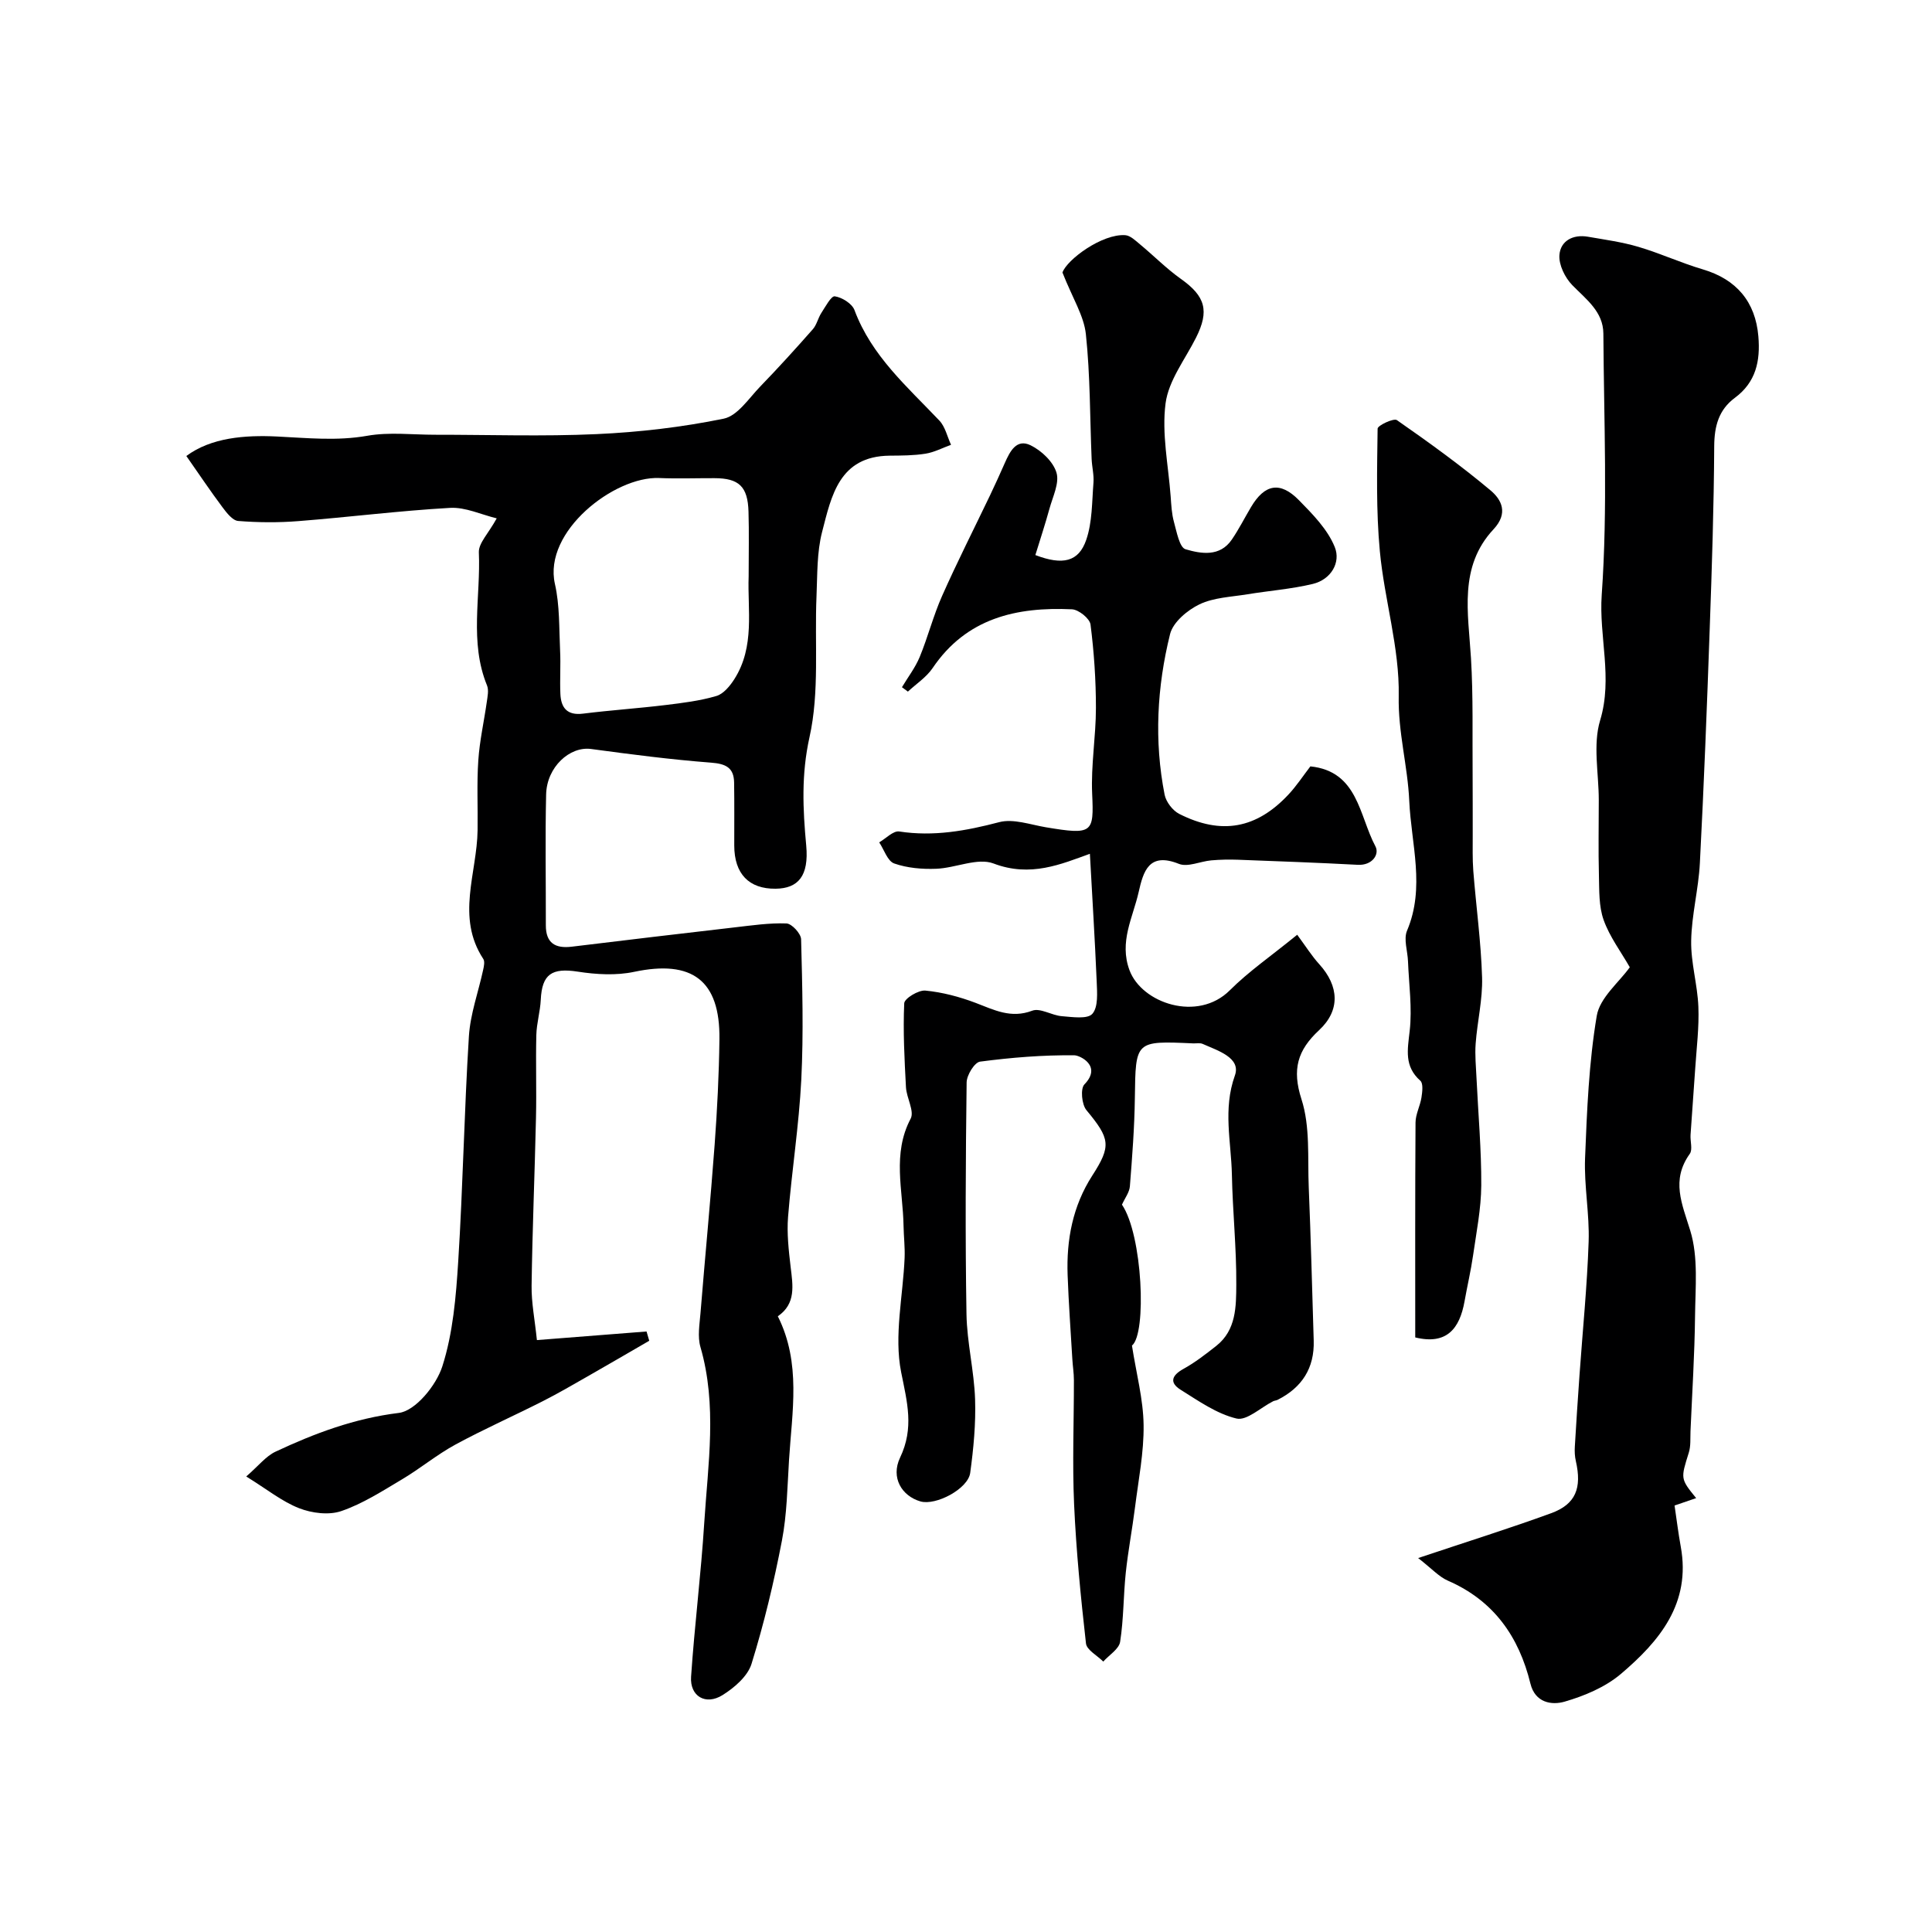 <svg enable-background="new 0 0 400 400" viewBox="0 0 400 400" xmlns="http://www.w3.org/2000/svg"><g fill="#000001"><path d="m102.84 107.32c-3.2-.77-6.48-2.35-9.65-2.17-10.49.59-20.93 1.92-31.4 2.74-4.14.33-8.34.3-12.48-.03-1.16-.09-2.39-1.69-3.25-2.84-2.5-3.34-4.82-6.81-7.48-10.61 5.15-3.83 12.15-4.35 18.7-4.04 6.31.3 12.43.97 18.78-.15 4.53-.8 9.3-.21 13.97-.21 11.16-.01 22.35.38 33.49-.13 8.82-.4 17.68-1.43 26.32-3.2 2.87-.59 5.21-4.23 7.58-6.68 3.73-3.85 7.33-7.82 10.87-11.84.81-.92 1.07-2.3 1.75-3.35.85-1.3 2.05-3.58 2.8-3.46 1.5.22 3.57 1.51 4.07 2.85 3.53 9.48 10.92 15.86 17.58 22.88 1.21 1.28 1.63 3.32 2.41 5.01-1.76.64-3.47 1.55-5.28 1.84-2.44.39-4.95.39-7.43.41-10.46.11-12.06 8.35-13.98 15.78-1.1 4.25-.97 8.84-1.16 13.29-.42 9.76.64 19.83-1.45 29.21-1.72 7.75-1.38 14.89-.68 22.45.58 6.29-1.67 8.88-6.34 8.93-5.53.06-8.55-3.09-8.56-8.93-.01-4.35.04-8.7-.03-13.05-.05-3.09-1.72-3.89-4.76-4.12-8.31-.64-16.59-1.71-24.85-2.83-4.41-.6-9.18 3.73-9.31 9.4-.21 9.03-.04 18.06-.06 27.09-.01 3.7 1.95 4.86 5.38 4.44 11.21-1.36 22.43-2.7 33.65-3.99 3.59-.41 7.21-.95 10.79-.82 1.1.04 3 2.1 3.03 3.27.25 9.68.52 19.39.04 29.06-.48 9.49-1.98 18.93-2.74 28.42-.27 3.42.13 6.92.53 10.35.46 3.85 1.15 7.62-2.65 10.23 4.87 9.71 2.94 19.78 2.32 29.74-.35 5.58-.42 11.24-1.47 16.7-1.65 8.6-3.7 17.15-6.29 25.51-.79 2.57-3.55 4.95-6 6.48-3.51 2.19-6.79.24-6.52-3.79.72-10.65 2.06-21.26 2.73-31.92.77-12.11 2.71-24.27-.79-36.35-.63-2.16-.18-4.69.01-7.04.94-11.62 2.07-23.24 2.93-34.87.53-7.25.9-14.53.99-21.8.16-12.22-5.66-16.51-17.66-13.97-3.73.79-7.85.55-11.66-.04-5.36-.83-7.42.49-7.67 5.83-.12 2.44-.86 4.86-.92 7.3-.14 5.69.06 11.4-.07 17.09-.26 11.6-.75 23.2-.91 34.8-.05 3.52.67 7.06 1.1 11.26 7.94-.62 15.32-1.2 22.7-1.78.19.64.37 1.28.56 1.92-4.26 2.46-8.5 4.95-12.77 7.38-3.1 1.77-6.19 3.57-9.37 5.18-5.98 3.03-12.13 5.75-18.02 8.95-3.84 2.09-7.25 4.94-11.02 7.18-4.07 2.42-8.14 5.05-12.57 6.57-2.58.89-6.1.44-8.74-.59-3.56-1.39-6.67-3.93-10.95-6.57 2.54-2.2 4.06-4.2 6.07-5.14 8.12-3.81 16.35-6.89 25.52-8.02 3.45-.42 7.76-5.72 9.01-9.64 2.21-6.9 2.83-14.42 3.29-21.74.98-15.51 1.24-31.07 2.21-46.59.29-4.64 1.97-9.2 2.96-13.8.16-.72.36-1.7.02-2.22-5.69-8.67-1.3-17.75-1.18-26.65.07-4.83-.18-9.68.15-14.49.27-4.03 1.18-8.02 1.75-12.04.16-1.14.45-2.47.05-3.45-3.68-9-1.28-18.38-1.69-27.57-.06-1.9 1.99-3.9 3.7-7.02zm52.16 12.02c0-4.76.1-9.09-.03-13.41-.15-5.21-1.98-6.92-7.05-6.93-3.82-.01-7.65.13-11.47-.03-9.24-.38-24.02 11.05-21.56 21.93 1.01 4.44.85 9.15 1.07 13.75.15 2.99-.07 5.99.06 8.98.12 2.9 1.38 4.54 4.7 4.12 5.68-.71 11.39-1.09 17.07-1.78 3.54-.43 7.12-.87 10.52-1.87 1.48-.43 2.84-2.09 3.74-3.51 4.29-6.75 2.69-14.36 2.95-21.25z"/><path d="m225.65 176.77c-5.91 2.12-12.27 4.93-19.94 2.01-3.33-1.27-7.88.95-11.9 1.09-2.9.11-5.98-.15-8.68-1.1-1.38-.49-2.09-2.86-3.1-4.37 1.39-.8 2.91-2.44 4.15-2.25 7.11 1.09 13.83-.13 20.69-1.93 2.93-.77 6.46.52 9.68 1.06 9.7 1.62 9.94 1.17 9.57-6.94-.27-5.9.78-11.85.78-17.78 0-5.76-.39-11.55-1.12-17.26-.16-1.24-2.46-3.09-3.84-3.15-11.48-.53-21.85 1.8-28.86 12.18-1.29 1.9-3.39 3.26-5.11 4.86-.41-.3-.82-.61-1.23-.91 1.24-2.08 2.75-4.04 3.67-6.25 1.71-4.15 2.82-8.56 4.64-12.65 3.13-7.05 6.63-13.94 9.96-20.9 1.05-2.19 2.04-4.4 3.03-6.63 1.05-2.37 2.4-5.09 5.33-3.66 2.25 1.1 4.68 3.39 5.36 5.66.65 2.15-.77 4.98-1.45 7.47-.89 3.24-1.95 6.44-2.92 9.6 5.68 2.17 8.97 1.4 10.53-3.14 1.27-3.68 1.18-7.86 1.5-11.83.13-1.62-.31-3.28-.38-4.92-.36-8.61-.28-17.27-1.19-25.83-.4-3.82-2.75-7.44-4.85-12.78.93-2.67 8.2-8.05 12.99-7.73 1.07.07 2.15 1.14 3.09 1.92 2.84 2.35 5.45 5.01 8.45 7.14 5.05 3.58 5.93 6.59 3.12 12.17-2.26 4.49-5.68 8.86-6.3 13.58-.82 6.26.57 12.81 1.05 19.24.13 1.79.21 3.63.69 5.35.56 2.02 1.14 5.27 2.4 5.63 3.21.94 7.1 1.62 9.57-2 1.47-2.15 2.65-4.5 3.99-6.75 2.82-4.75 6.02-5.37 9.9-1.42 2.85 2.9 5.94 6.04 7.42 9.69 1.31 3.2-.76 6.75-4.55 7.66-4.42 1.06-9.02 1.4-13.52 2.14-3.35.55-6.97.66-9.93 2.08-2.5 1.2-5.48 3.7-6.09 6.16-2.71 10.93-3.32 22.11-1.13 33.25.3 1.5 1.67 3.29 3.03 3.98 8.73 4.42 16.02 3.06 22.64-4.04 1.66-1.78 3.01-3.85 4.51-5.8 9.88 1.02 10.08 10.21 13.46 16.54.9 1.68-.66 4-3.64 3.84-8.26-.44-16.53-.74-24.79-1.05-1.85-.07-3.72-.03-5.56.13-2.26.2-4.86 1.46-6.7.72-6.23-2.49-7.36 1.59-8.33 5.87-1.2 5.29-4.07 10.28-1.89 16.15 2.53 6.83 14.12 10.81 20.78 4.15 3.89-3.89 8.5-7.05 13.94-11.49 1.79 2.42 3.03 4.41 4.58 6.11 4.09 4.52 4.38 9.53-.04 13.64-4.47 4.15-5.65 8.11-3.65 14.32 1.82 5.64 1.25 12.08 1.5 18.17.44 10.59.7 21.19 1.03 31.79.17 5.7-2.44 9.72-7.47 12.26-.29.15-.65.15-.94.3-2.56 1.29-5.47 4.08-7.58 3.57-4.1-.98-7.87-3.65-11.57-5.96-2.36-1.48-1.85-2.97.6-4.32 2.41-1.33 4.63-3.06 6.8-4.77 4.13-3.27 4.1-8.17 4.13-12.66.05-7.59-.76-15.19-.91-22.79-.14-6.81-1.89-13.5.62-20.52 1.32-3.69-3.58-5.16-6.67-6.54-.56-.25-1.32-.08-1.98-.11-12.01-.54-11.9-.54-12.06 11.3-.08 6.1-.55 12.2-1.03 18.29-.1 1.26-1.03 2.44-1.64 3.8 4.27 6.25 5.16 26.72 2.07 29.18.91 5.84 2.34 11.12 2.41 16.43.08 5.69-1.07 11.39-1.78 17.08-.57 4.51-1.43 8.99-1.91 13.51-.5 4.76-.43 9.59-1.17 14.31-.24 1.51-2.28 2.73-3.49 4.09-1.24-1.25-3.42-2.39-3.58-3.75-1.08-9.58-2.03-19.19-2.46-28.81-.38-8.55-.03-17.14-.04-25.71 0-1.48-.25-2.95-.33-4.43-.34-5.76-.76-11.53-.97-17.3-.27-7.34 1.06-14.33 5.1-20.61 3.98-6.17 3.7-7.64-1.21-13.56-.97-1.17-1.27-4.44-.42-5.32 3.73-3.84-.95-6.02-2.05-6.03-6.52-.08-13.08.46-19.55 1.31-1.14.15-2.76 2.79-2.78 4.3-.2 15.99-.3 31.99-.03 47.98.1 5.88 1.58 11.72 1.78 17.61.17 5.07-.32 10.21-1.01 15.26-.46 3.32-7.13 6.82-10.31 5.9-3.83-1.11-6.19-4.9-4.21-9.06 2.94-6.17 1.47-11.44.22-17.71-1.5-7.53.39-15.74.72-23.65.09-2.2-.18-4.41-.22-6.62-.12-7.42-2.38-14.9 1.47-22.2.82-1.56-.85-4.29-.97-6.51-.31-5.79-.62-11.61-.36-17.38.04-1 2.95-2.77 4.38-2.63 3.52.34 7.06 1.28 10.39 2.54 3.84 1.46 7.31 3.3 11.74 1.62 1.65-.62 4.03.98 6.12 1.14 2.16.17 5.3.66 6.32-.49 1.24-1.41.99-4.38.9-6.66-.38-8.88-.93-17.7-1.41-26.47z"/><path d="m293.61 322.58c10.15-3.4 18.92-6.14 27.55-9.29 5.08-1.86 6.38-5.2 5.1-10.8-.22-.95-.27-1.98-.21-2.96.29-4.95.62-9.89.97-14.84.65-9.2 1.58-18.39 1.89-27.6.2-5.75-.96-11.54-.74-17.29.39-9.86.79-19.79 2.42-29.48.63-3.76 4.62-6.95 6.84-10.06-1.83-3.21-4.17-6.3-5.41-9.78-1.02-2.84-.9-6.15-.98-9.26-.14-5.19-.03-10.38-.03-15.58 0-5.53-1.25-11.43.28-16.5 2.66-8.8-.28-17.3.33-25.99 1.26-17.95.45-36.05.34-54.09-.03-4.54-3.55-7.07-6.44-10.03-1.51-1.55-2.81-4.2-2.66-6.23.22-2.93 2.8-4.32 5.89-3.79 3.51.61 7.07 1.09 10.47 2.1 4.51 1.33 8.82 3.33 13.33 4.66 6.98 2.06 10.9 6.73 11.5 13.87.43 5.11-.5 9.49-4.87 12.73-3.32 2.46-4.24 5.82-4.27 9.98-.07 12.6-.48 25.19-.93 37.78-.57 16.2-1.2 32.4-2.04 48.58-.28 5.38-1.71 10.71-1.8 16.08-.08 4.53 1.31 9.08 1.49 13.64.17 4.23-.37 8.49-.65 12.74-.3 4.6-.67 9.19-.97 13.79-.09 1.33.47 3.04-.16 3.93-3.91 5.47-1.62 10.3.11 15.93 1.68 5.49 1.04 11.77.98 17.7-.09 7.93-.6 15.86-.94 23.79-.06 1.49.08 3.06-.35 4.44-1.69 5.4-1.76 5.38 1.52 9.42-1.38.47-2.61.9-4.47 1.53.41 2.74.76 5.64 1.28 8.5 2.16 11.77-4.42 19.61-12.43 26.4-3.22 2.72-7.52 4.52-11.62 5.71-2.66.77-6.1.24-7.07-3.73-2.38-9.73-7.59-17.18-17.07-21.31-1.87-.81-3.34-2.49-6.18-4.69z"/><path d="m293.01 276.9c0-14.53-.04-29.51.06-44.49.01-1.73.96-3.44 1.23-5.2.18-1.14.39-2.9-.23-3.45-3.38-3-2.65-6.41-2.21-10.32.54-4.74-.16-9.62-.35-14.43-.08-2.12-.94-4.56-.2-6.32 3.8-8.96.86-17.96.46-26.89-.32-7.22-2.33-14.16-2.18-21.67.19-9.98-2.97-19.97-3.91-30.03-.79-8.4-.57-16.91-.46-25.36.01-.65 3.33-2.22 3.99-1.76 6.63 4.62 13.2 9.36 19.39 14.55 2.28 1.91 3.74 4.71.62 8.05-7.25 7.76-5.23 17.33-4.67 26.67.48 7.97.27 15.97.34 23.96.04 4.2 0 8.41.02 12.61.01 2.5-.07 5 .12 7.49.58 7.36 1.6 14.71 1.82 22.08.13 4.54-.99 9.1-1.33 13.67-.18 2.39.07 4.83.18 7.24.35 7.38 1.02 14.75.98 22.12-.03 4.85-1.01 9.7-1.7 14.53-.46 3.19-1.21 6.34-1.77 9.52-1.01 5.58-3.66 9.03-10.2 7.43z"/></g></svg>